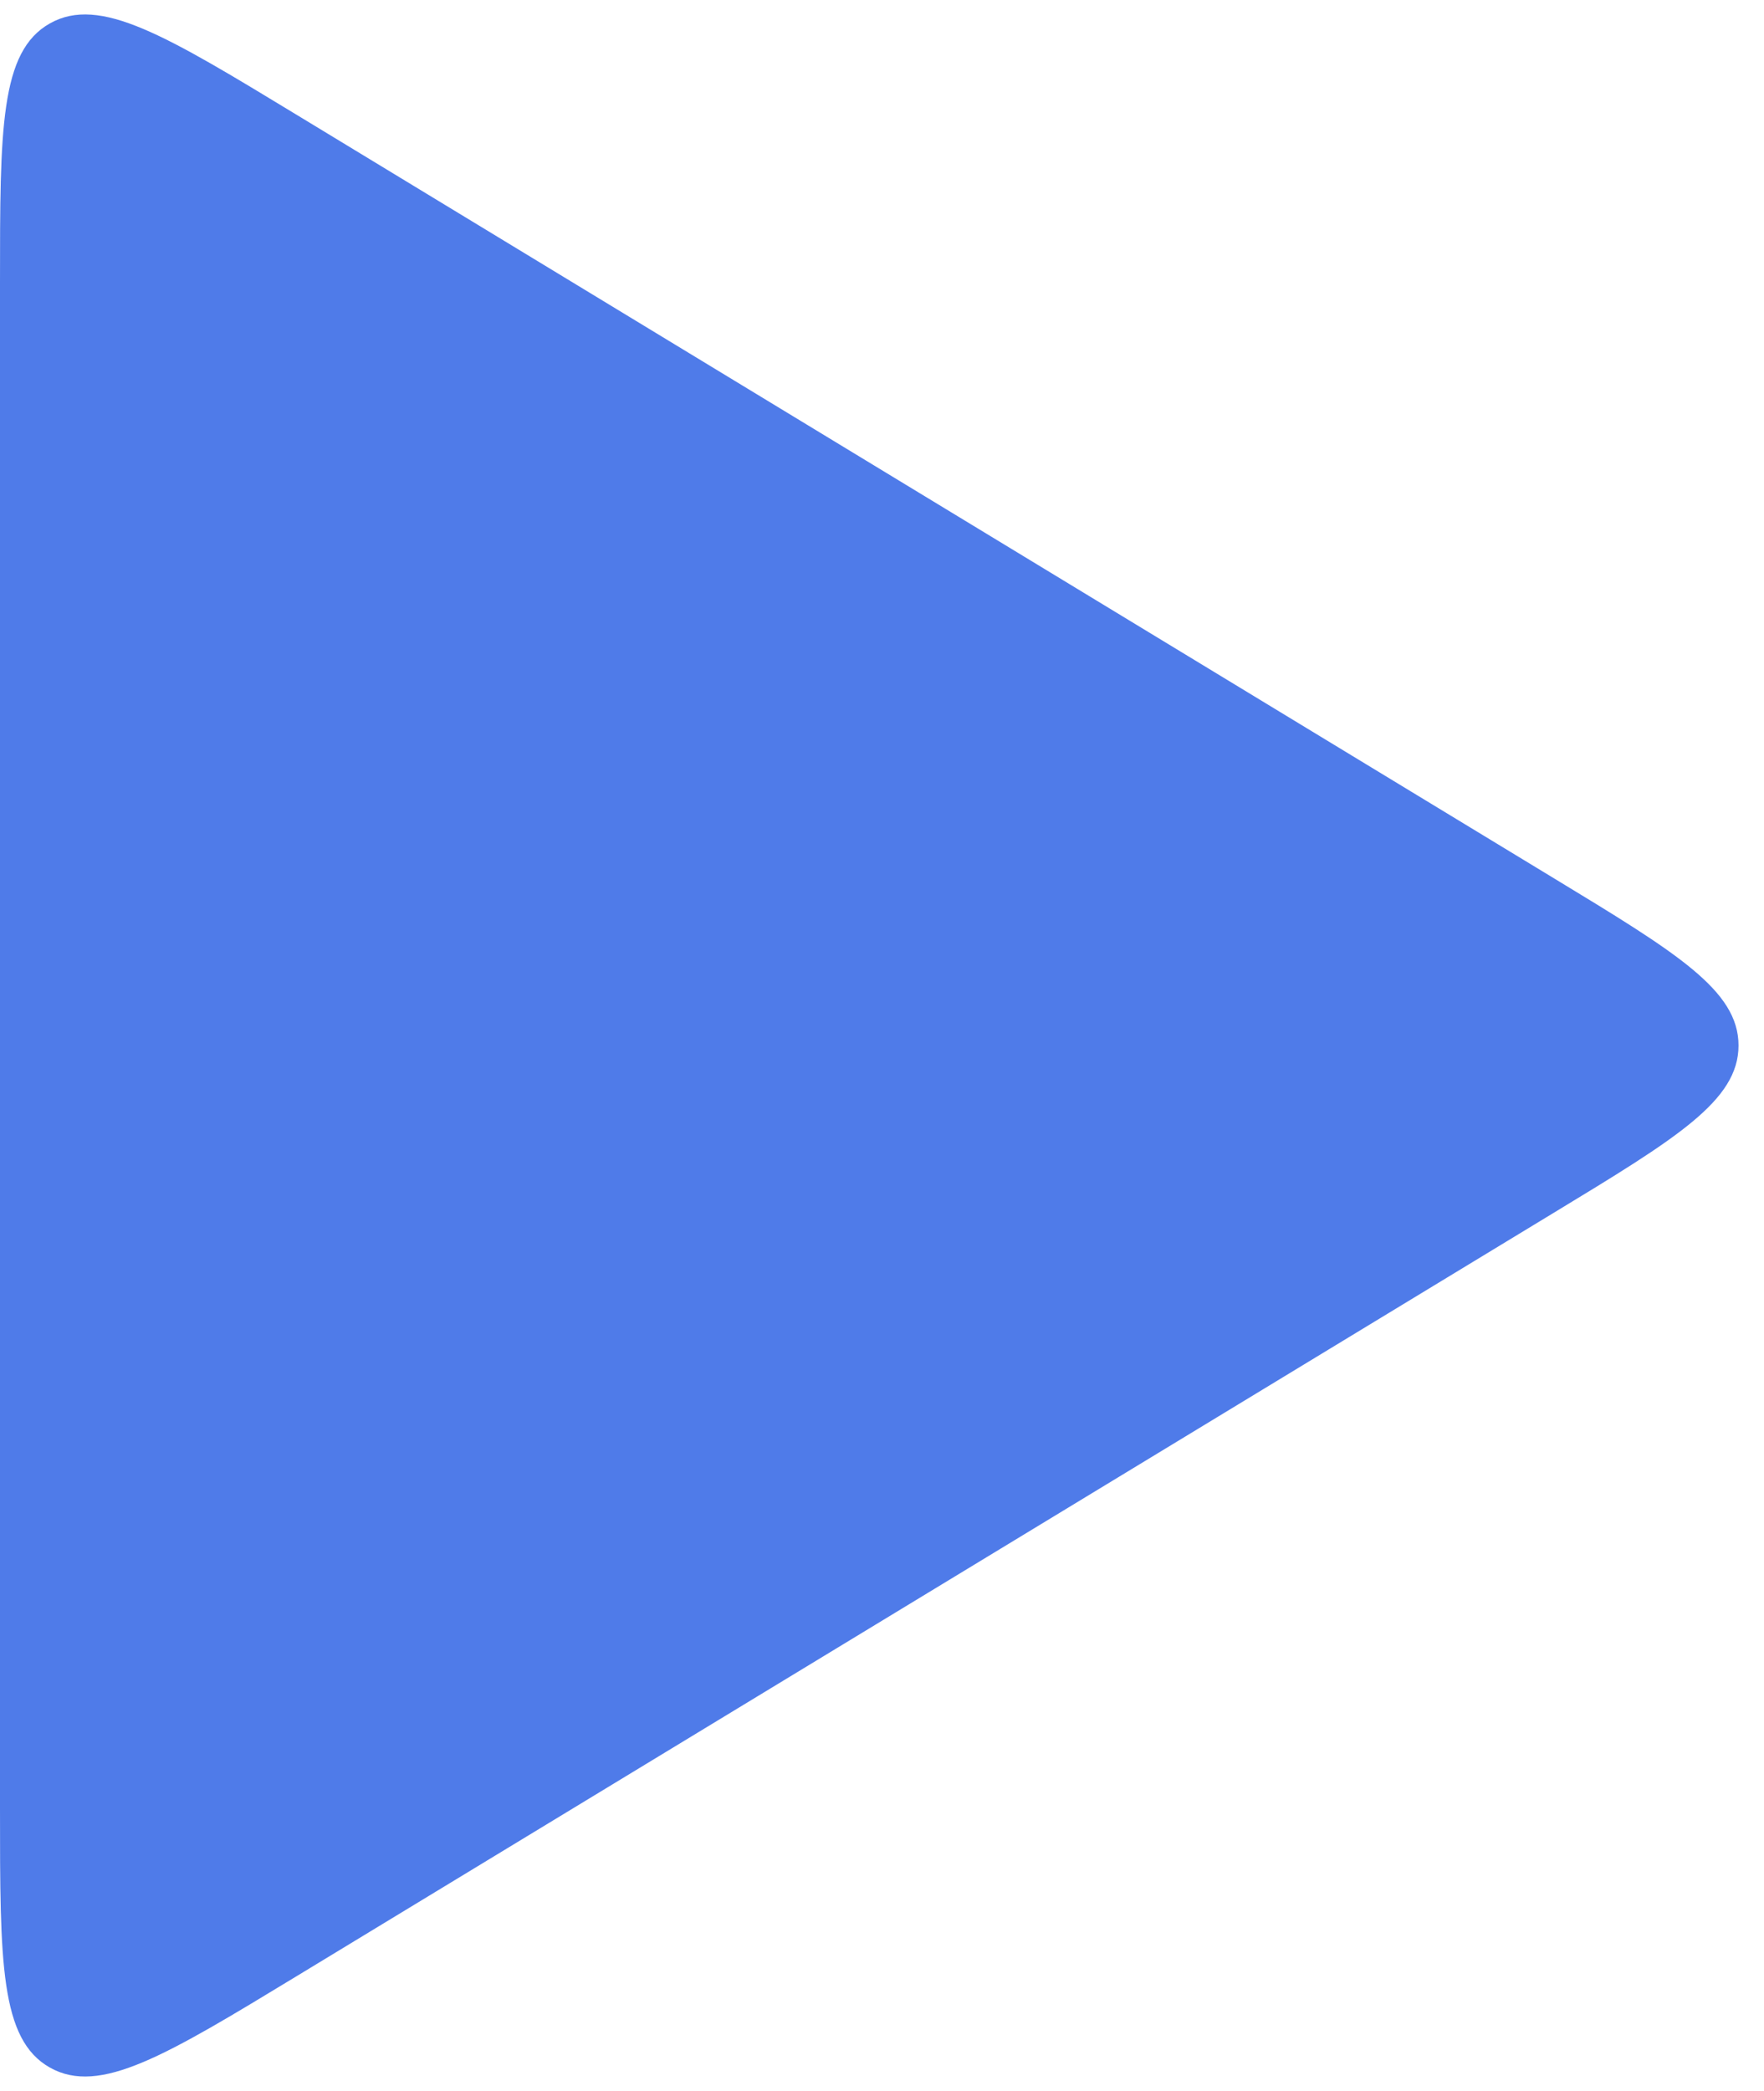 <svg width="27" height="32" viewBox="0 0 27 32" fill="none" xmlns="http://www.w3.org/2000/svg">
<path d="M9.11554e-07 27.669L4.90206e-06 4.331C5.3059e-06 1.969 5.50781e-06 0.788 0.764 0.358C1.529 -0.072 2.538 0.541 4.557 1.767L23.776 13.436C25.665 14.582 26.61 15.156 26.61 16C26.61 16.844 25.665 17.418 23.776 18.564L4.557 30.233C2.538 31.459 1.529 32.072 0.764 31.642C3.05804e-07 31.212 5.07721e-07 30.031 9.11554e-07 27.669Z" fill="#4F7BE9"/>
</svg>
